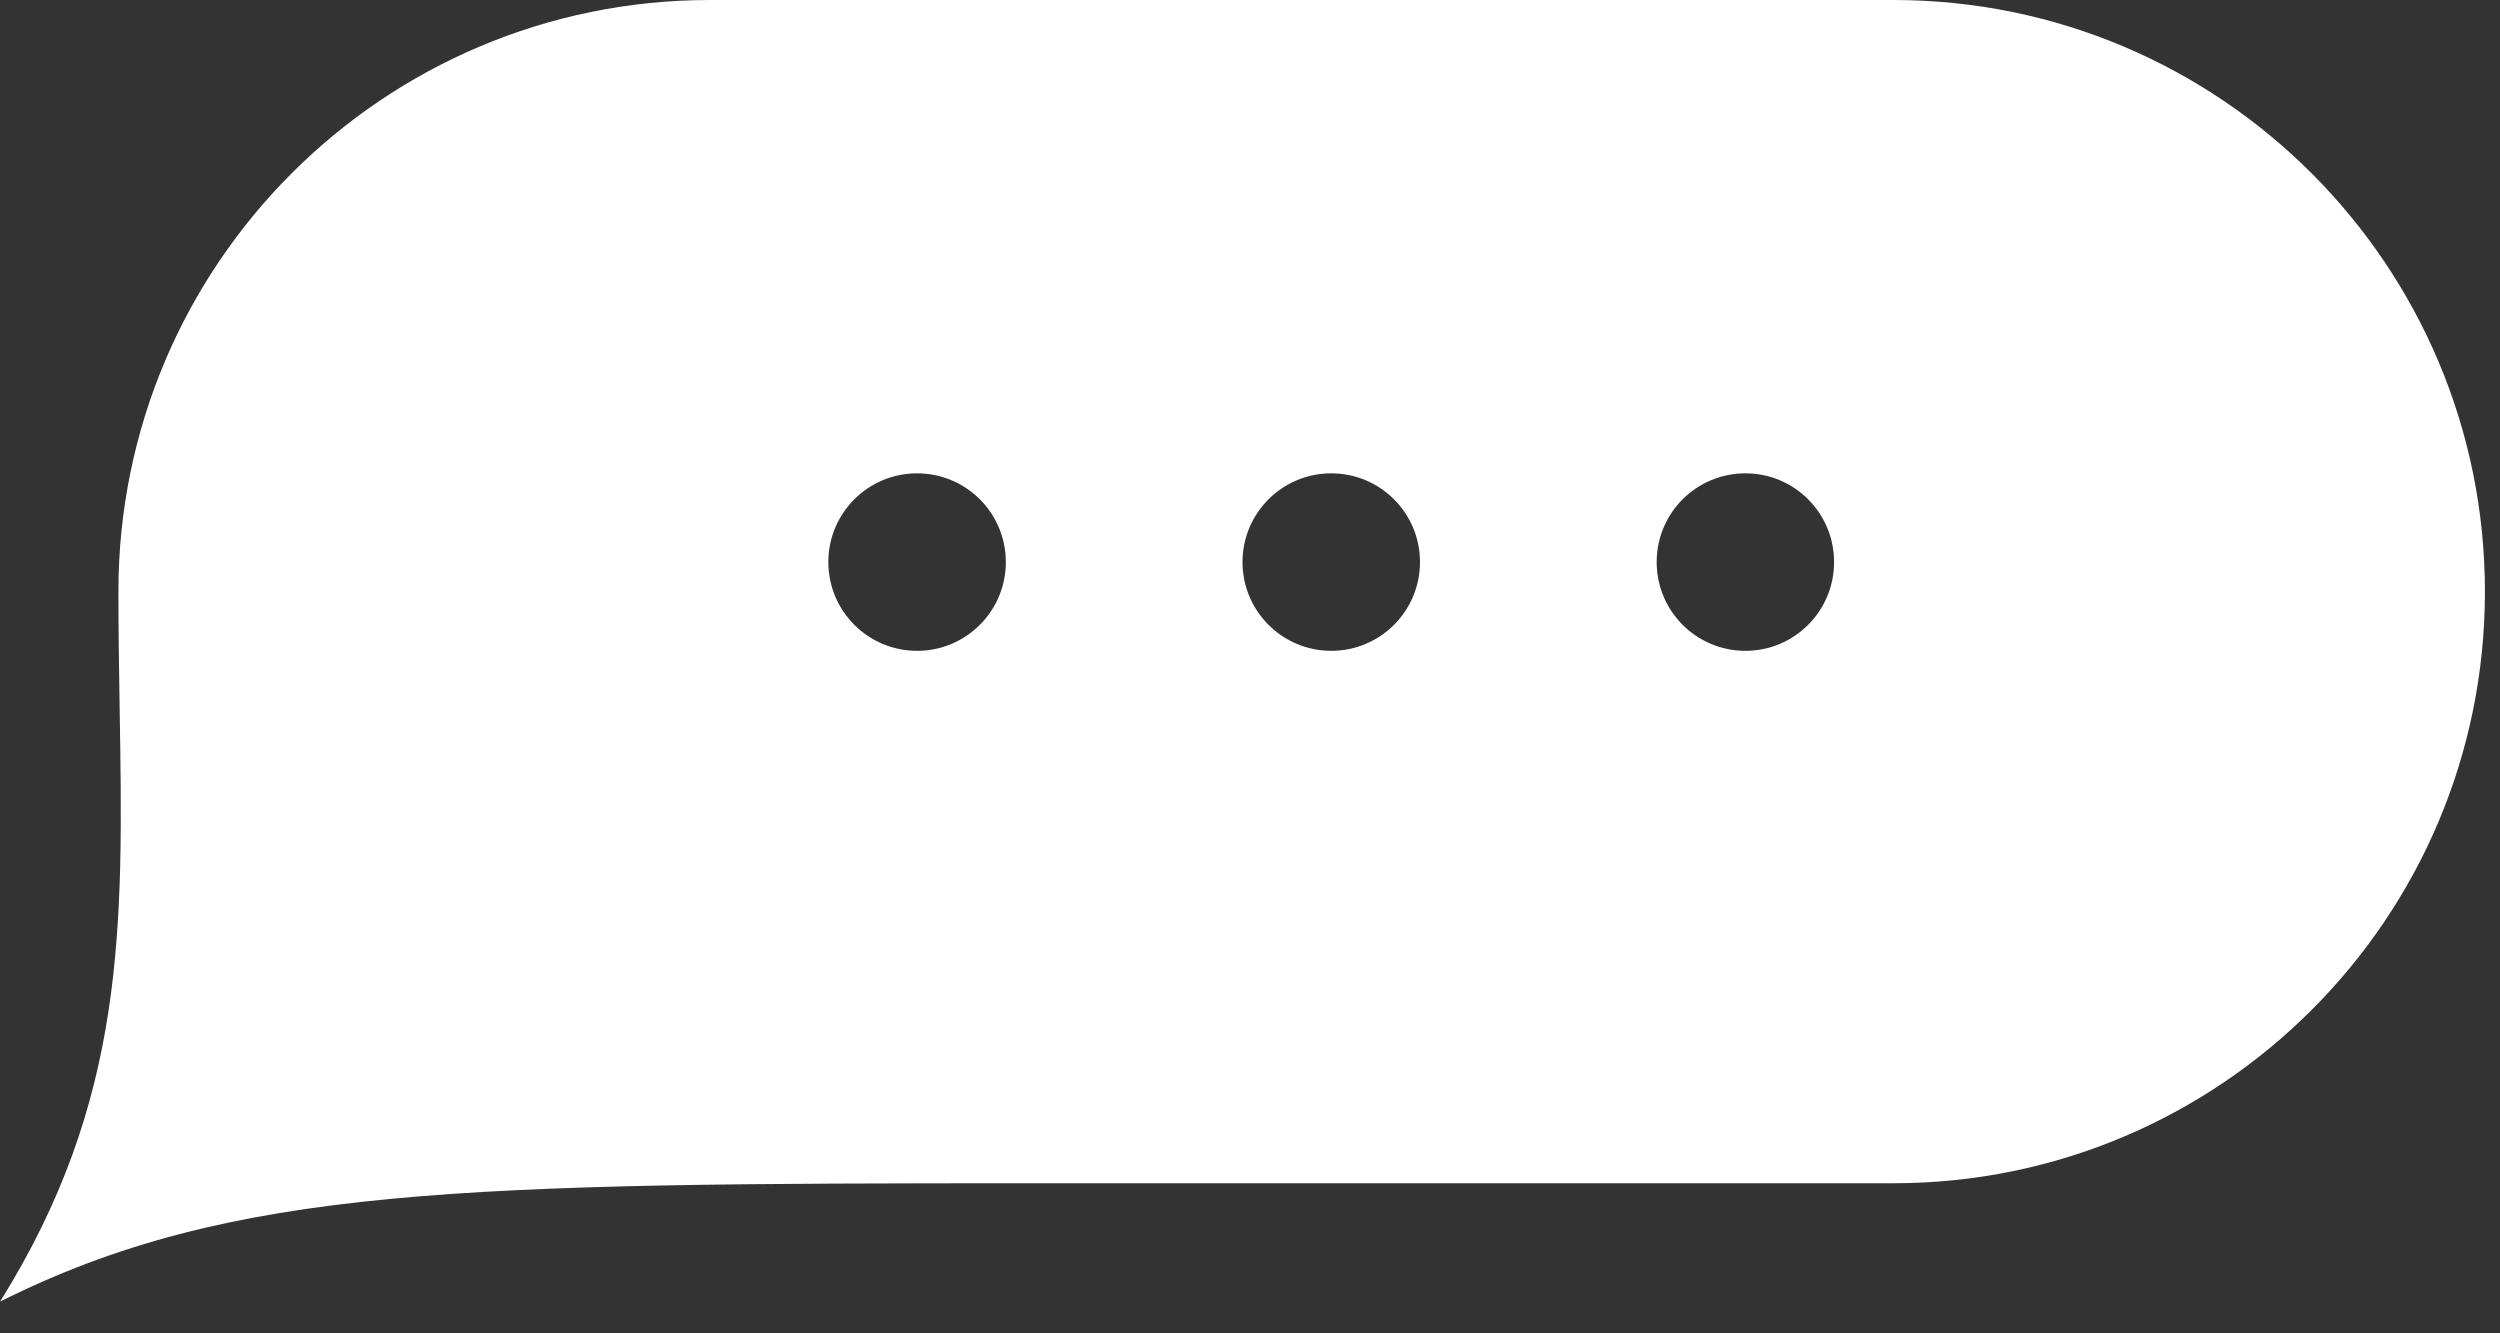 <svg width="30" height="16" viewBox="0 0 30 16" fill="none" xmlns="http://www.w3.org/2000/svg">
<rect x="0" y="0" width="30" height="16" fill="#333333" stroke="none"/>
<path fill-rule="evenodd" clip-rule="evenodd" d="M1.421 7.1C1.421 3.179 4.599 0 8.52 0H22.72C26.64 0 29.819 3.179 29.819 7.1C29.819 11.021 26.64 14.199 22.72 14.199H12.383C5.573 14.2 2.787 14.226 0.001 15.619C1.513 13.199 1.479 11.122 1.436 8.511C1.429 8.063 1.421 7.6 1.421 7.116L1.421 7.1ZM11.005 7.81C11.593 7.81 12.07 7.333 12.07 6.745C12.07 6.156 11.593 5.68 11.005 5.68C10.417 5.68 9.94 6.156 9.94 6.745C9.94 7.333 10.417 7.81 11.005 7.81ZM17.04 6.745C17.04 7.333 16.563 7.81 15.975 7.81C15.387 7.81 14.91 7.333 14.91 6.745C14.91 6.156 15.387 5.68 15.975 5.68C16.563 5.68 17.04 6.156 17.04 6.745ZM20.945 7.81C21.533 7.81 22.009 7.333 22.009 6.745C22.009 6.156 21.533 5.68 20.945 5.68C20.356 5.68 19.88 6.156 19.88 6.745C19.88 7.333 20.356 7.81 20.945 7.81Z" fill="white"/>
</svg>
